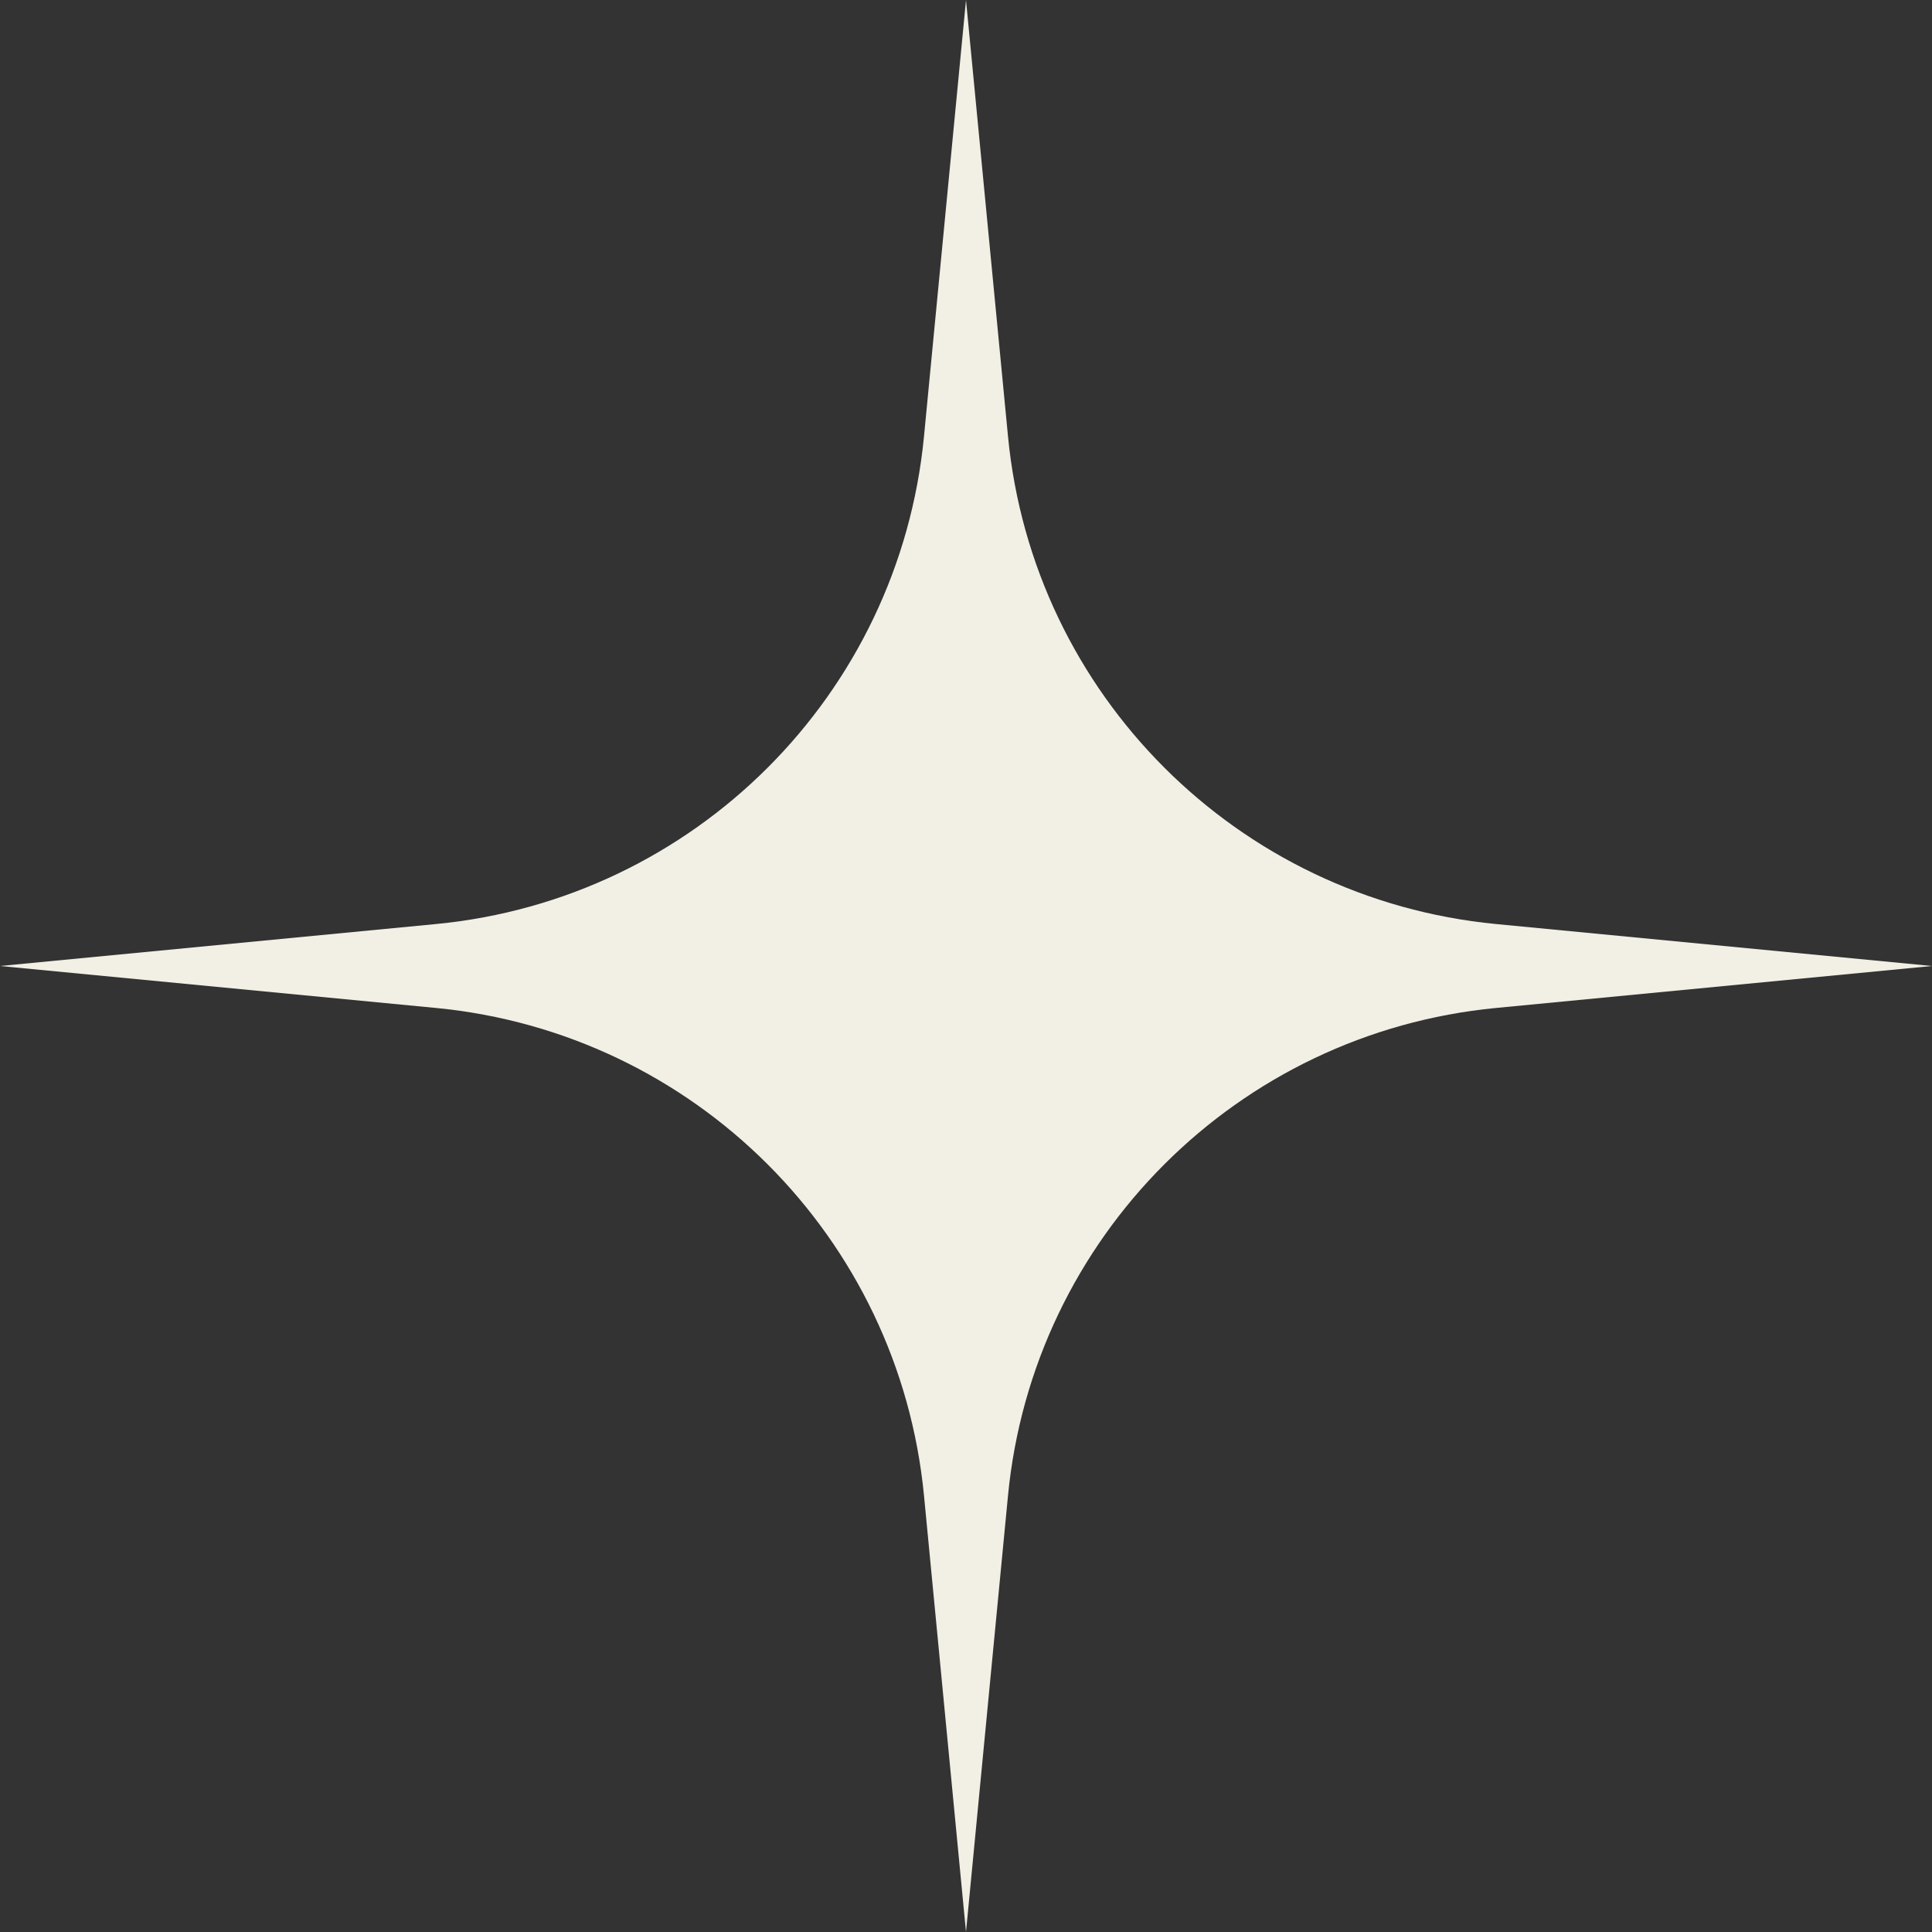 <?xml version="1.0" encoding="UTF-8"?> <svg xmlns="http://www.w3.org/2000/svg" width="310" height="310" viewBox="0 0 310 310" fill="none"><rect x="0" y="0" width="310" height="310" fill="#333333" stroke="none"/><path d="M240.051 148.267C198.561 144.27 165.731 111.455 161.737 69.999L155 0L148.263 69.999C144.269 111.462 111.439 144.277 69.949 148.267L0 155L69.949 161.733C111.439 165.73 144.269 198.545 148.263 240.001L155 310L161.737 240.001C165.731 198.538 198.561 165.723 240.051 161.733L310 155L240.051 148.267Z" fill="#F2EFE5"></path></svg> 
